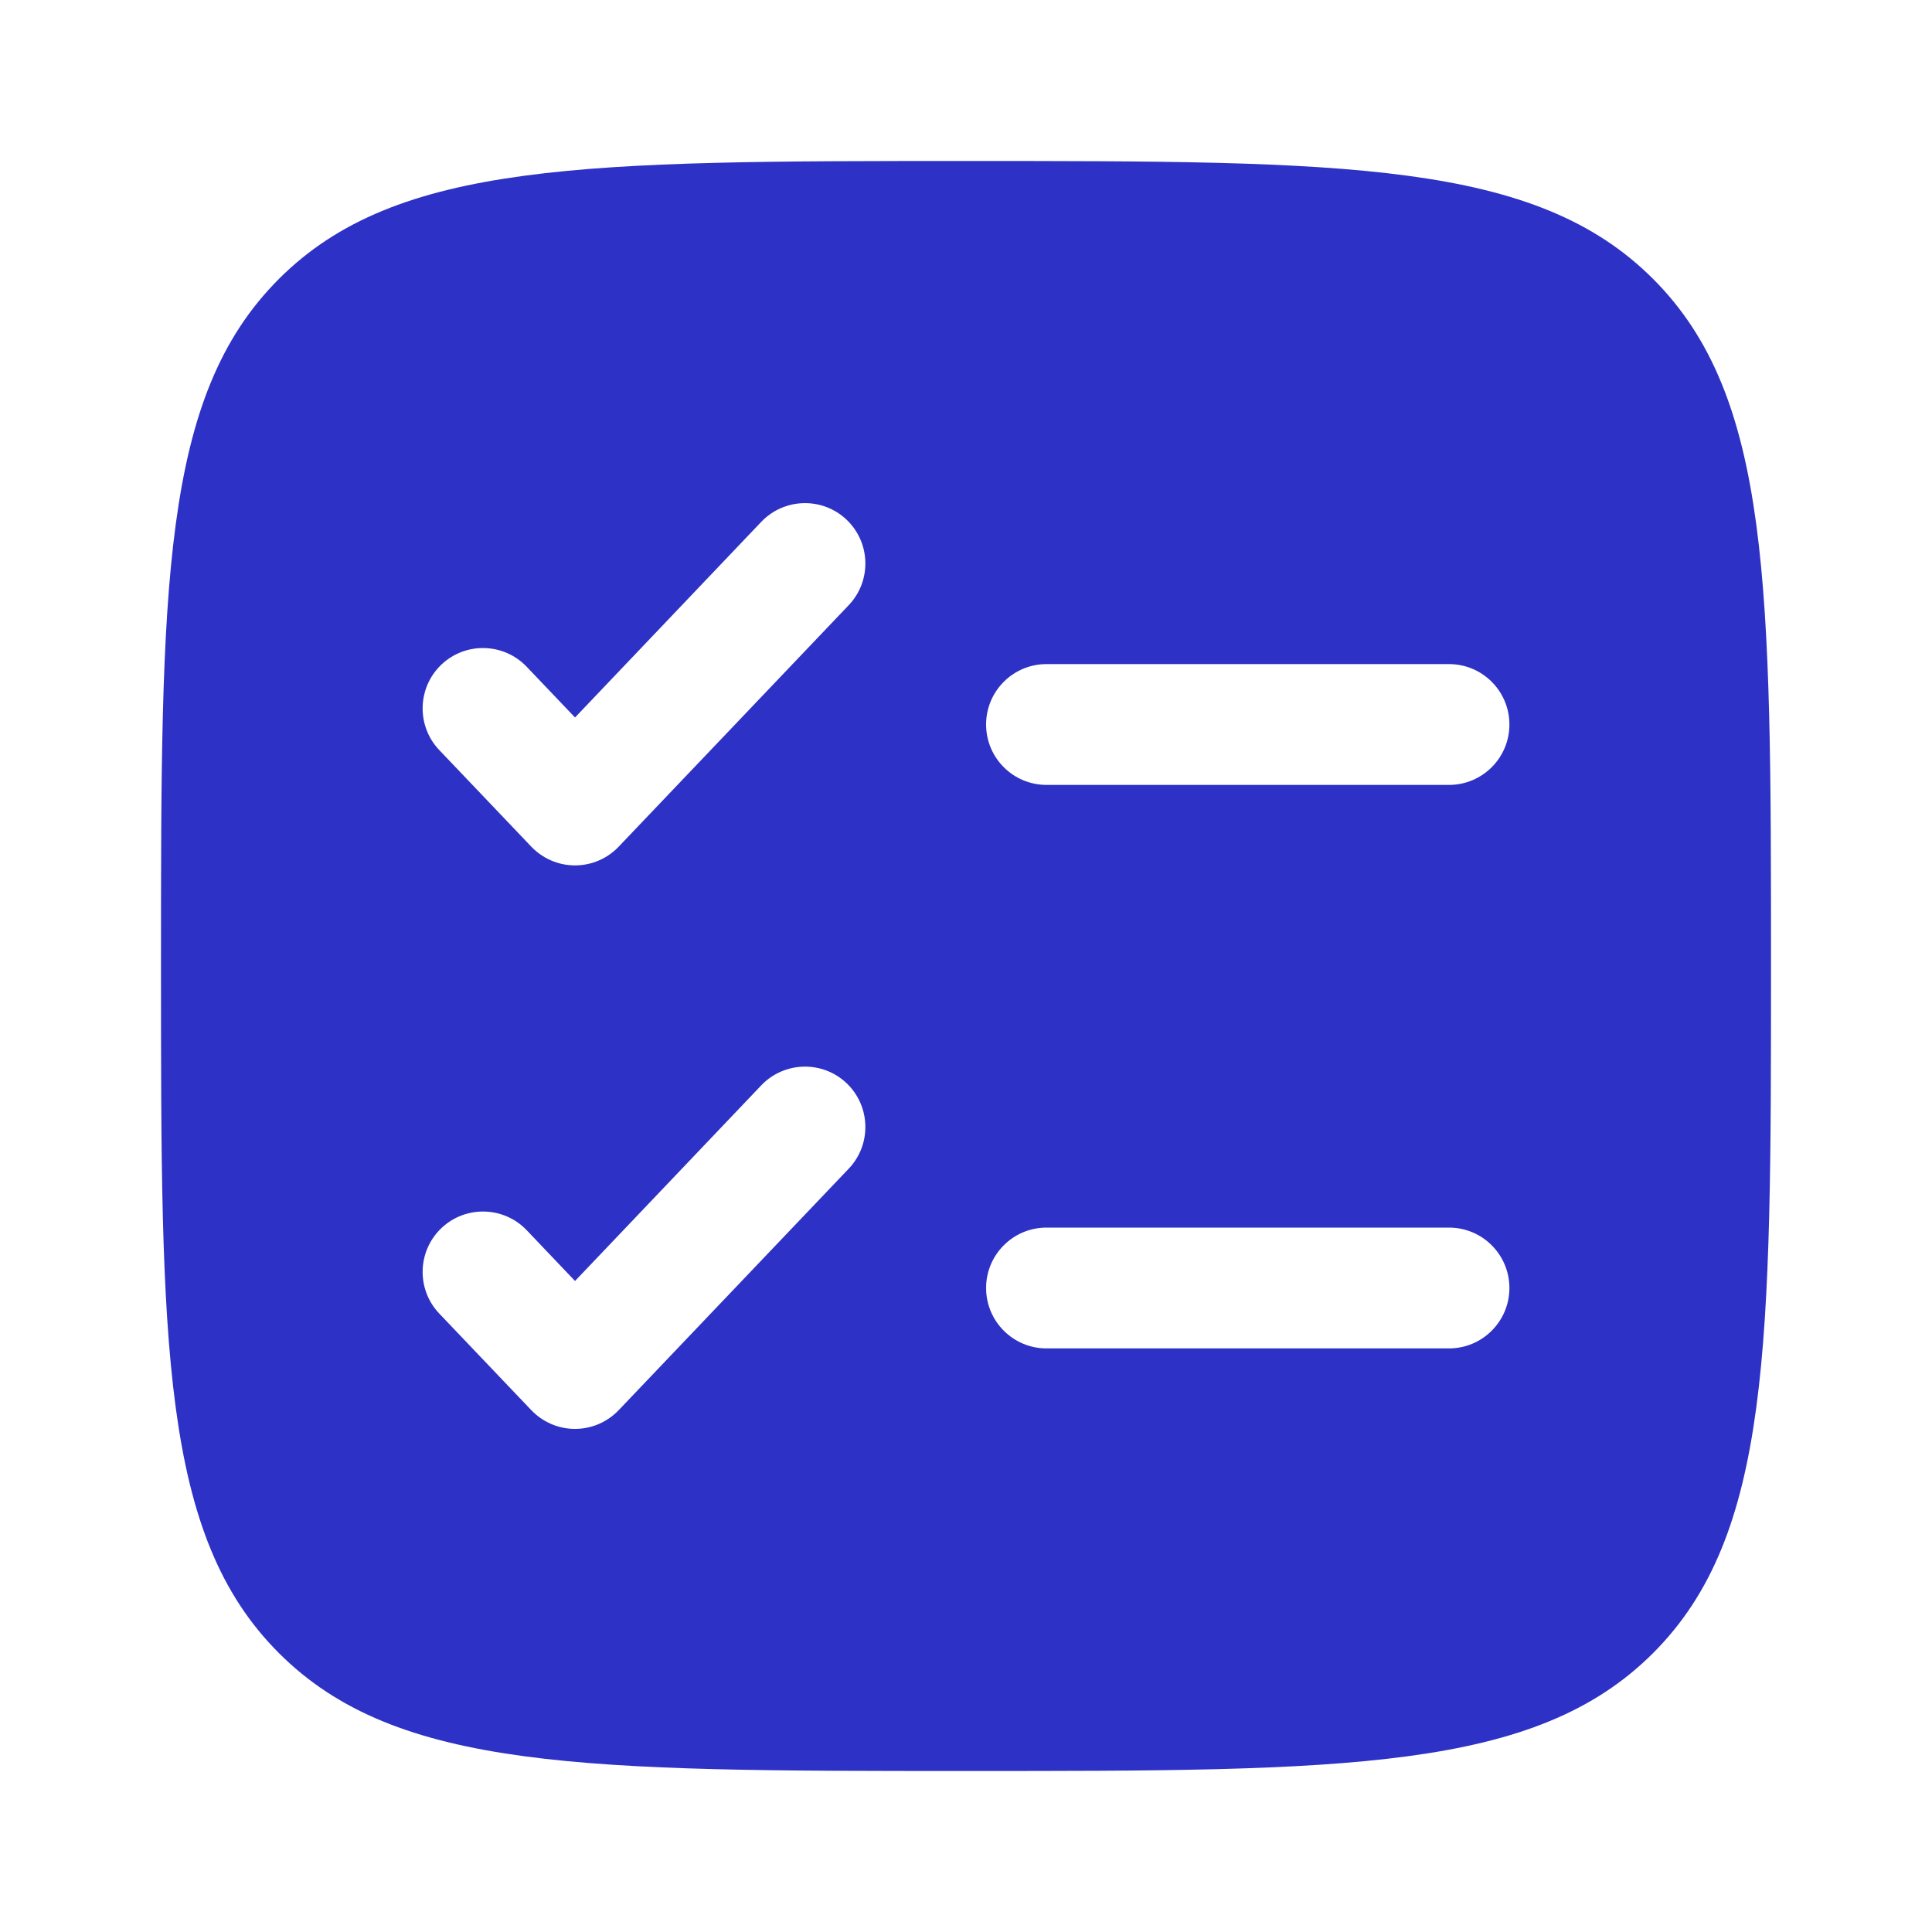 <svg width="30" height="30" viewBox="0 0 30 30" fill="none" xmlns="http://www.w3.org/2000/svg">
<path fill-rule="evenodd" clip-rule="evenodd" d="M4.331 4.331C2.5 6.161 2.5 9.107 2.5 15C2.5 20.893 2.5 23.839 4.331 25.669C6.161 27.5 9.107 27.5 15 27.5C20.893 27.5 23.839 27.5 25.669 25.669C27.5 23.839 27.5 20.893 27.5 15C27.5 9.107 27.5 6.161 25.669 4.331C23.839 2.5 20.893 2.5 15 2.5C9.107 2.5 6.161 2.5 4.331 4.331ZM13.179 9.397C13.536 9.022 13.521 8.428 13.147 8.071C12.772 7.714 12.178 7.729 11.821 8.103L8.929 11.141L8.179 10.354C7.822 9.979 7.228 9.964 6.853 10.321C6.479 10.678 6.464 11.272 6.821 11.647L8.25 13.147C8.427 13.332 8.672 13.438 8.929 13.438C9.185 13.438 9.431 13.332 9.607 13.147L13.179 9.397ZM16.25 10.312C15.732 10.312 15.312 10.732 15.312 11.25C15.312 11.768 15.732 12.188 16.25 12.188H22.5C23.018 12.188 23.438 11.768 23.438 11.25C23.438 10.732 23.018 10.312 22.5 10.312H16.25ZM13.179 18.147C13.536 17.772 13.521 17.178 13.147 16.821C12.772 16.464 12.178 16.479 11.821 16.853L8.929 19.891L8.179 19.103C7.822 18.729 7.228 18.714 6.853 19.071C6.479 19.428 6.464 20.022 6.821 20.397L8.25 21.897C8.427 22.082 8.672 22.188 8.929 22.188C9.185 22.188 9.431 22.082 9.607 21.897L13.179 18.147ZM16.25 19.062C15.732 19.062 15.312 19.482 15.312 20C15.312 20.518 15.732 20.938 16.25 20.938H22.5C23.018 20.938 23.438 20.518 23.438 20C23.438 19.482 23.018 19.062 22.5 19.062H16.25Z" fill="#2E31C5"/>
</svg>
